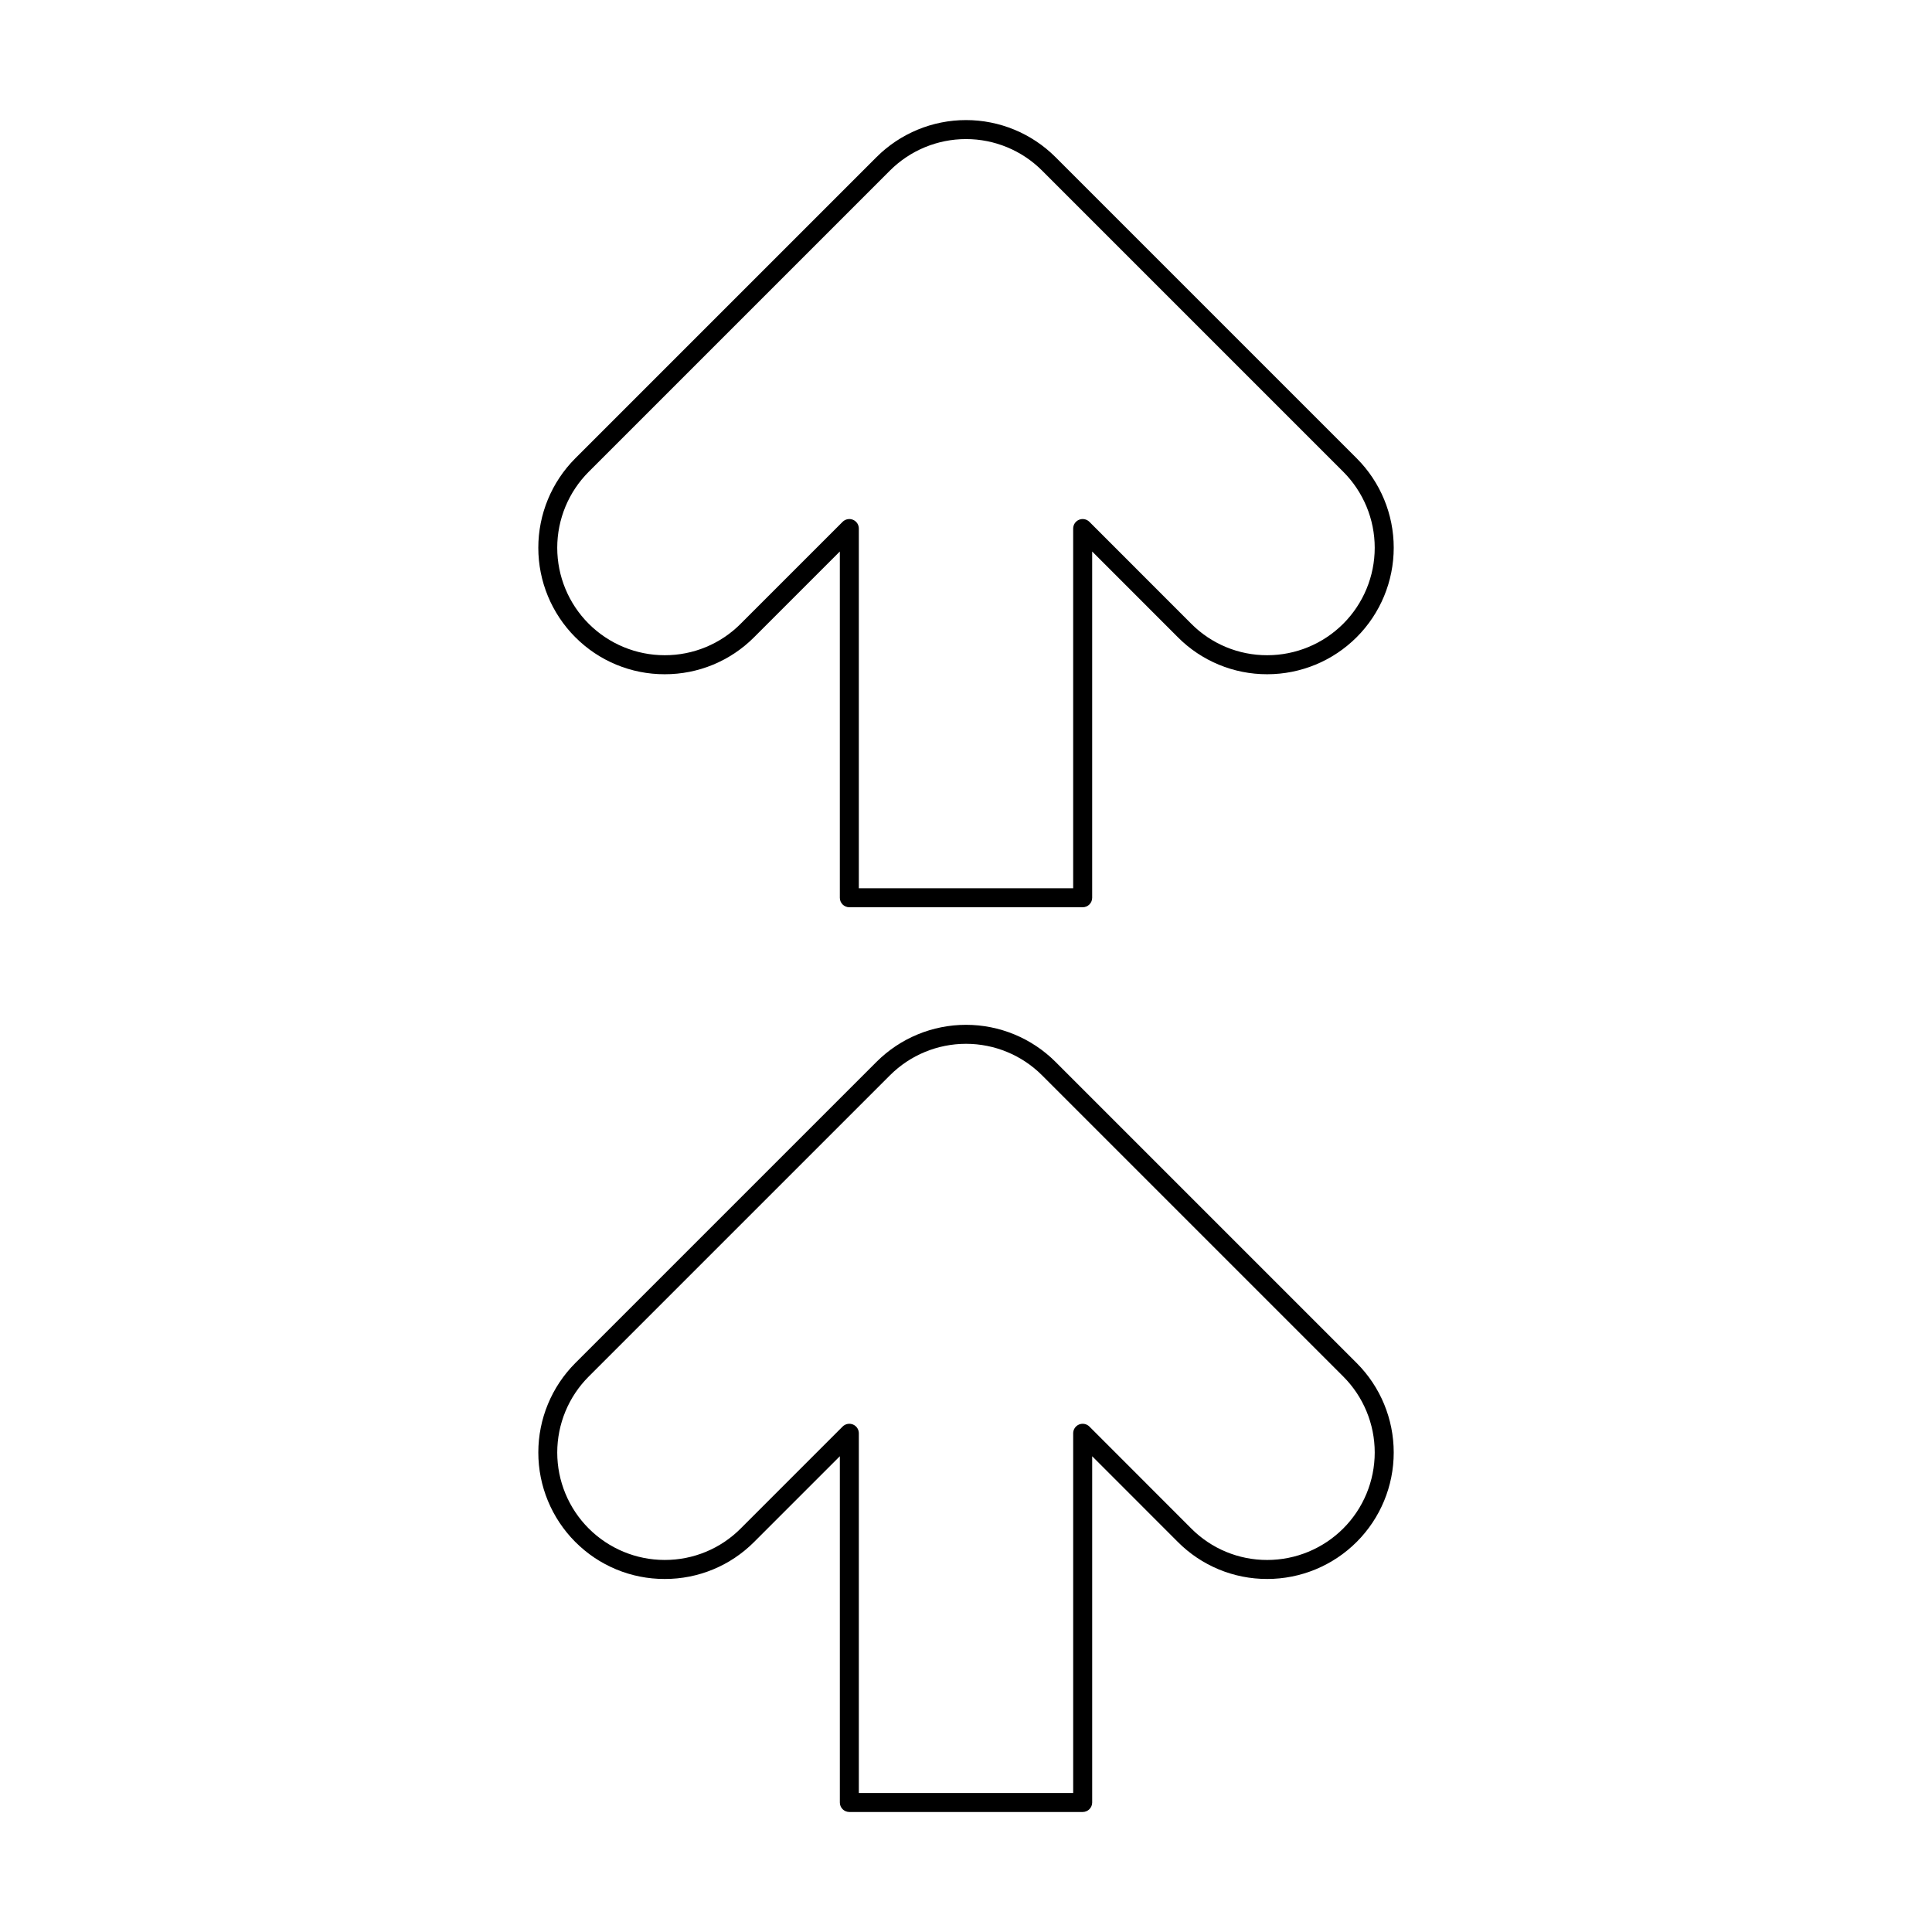 <?xml version="1.0" encoding="UTF-8"?>
<!-- Uploaded to: SVG Repo, www.svgrepo.com, Generator: SVG Repo Mixer Tools -->
<svg fill="#000000" width="800px" height="800px" version="1.1" viewBox="144 144 512 512" xmlns="http://www.w3.org/2000/svg">
 <g>
  <path d="m369.08 384.43h61.84c0.668 0.004 1.309-0.262 1.781-0.734 0.473-0.473 0.738-1.113 0.738-1.781v-91.762l22.688 22.699v0.004c6.269 6.309 14.805 9.844 23.699 9.824h0.004c8.891 0 17.418-3.531 23.703-9.82 6.285-6.285 9.816-14.809 9.82-23.699 0-8.891-3.531-17.414-9.816-23.703l-79.84-79.84c-6.289-6.273-14.812-9.797-23.695-9.797-8.887 0-17.41 3.523-23.699 9.797l-79.848 79.848c-6.273 6.289-9.797 14.812-9.797 23.695-0.004 8.883 3.519 17.402 9.789 23.695h0.004c6.269 6.309 14.801 9.844 23.695 9.824h0.004c8.895 0.023 17.43-3.512 23.703-9.816l22.711-22.711v91.762c-0.004 0.668 0.262 1.309 0.734 1.781 0.473 0.473 1.113 0.738 1.781 0.734zm-28.793-75.133 0.004 0.004c-5.332 5.356-12.582 8.359-20.141 8.34h-0.004c-7.551 0-14.793-3.004-20.133-8.344s-8.34-12.582-8.34-20.137c0.004-7.551 3.004-14.793 8.344-20.133l79.848-79.848c5.344-5.332 12.586-8.324 20.137-8.324 7.547 0 14.789 2.992 20.133 8.324l79.84 79.84c5.34 5.344 8.34 12.586 8.34 20.141 0 7.555-3.004 14.797-8.344 20.141-5.34 5.34-12.586 8.34-20.141 8.34h-0.004c-7.559 0.02-14.809-2.984-20.137-8.348l-26.988-27.004c-0.723-0.719-1.805-0.934-2.746-0.547-0.941 0.391-1.555 1.309-1.555 2.328v95.324h-56.801v-95.324c0-1.02-0.613-1.938-1.555-2.328-0.941-0.387-2.023-0.172-2.746 0.547z"/>
  <path d="m296.45 552.62h0.004c6.269 6.309 14.801 9.848 23.695 9.824h0.008c8.895 0.023 17.426-3.512 23.699-9.816l22.711-22.711v91.762c-0.004 0.668 0.262 1.309 0.734 1.781 0.473 0.473 1.113 0.738 1.781 0.738h61.84c0.668 0 1.309-0.266 1.781-0.738 0.473-0.473 0.738-1.113 0.738-1.781v-91.758l22.688 22.703c6.269 6.309 14.805 9.844 23.699 9.82h0.004c8.891 0 17.414-3.531 23.699-9.816 6.289-6.285 9.82-14.809 9.82-23.699s-3.527-17.414-9.812-23.703l-79.84-79.84c-6.289-6.273-14.812-9.797-23.695-9.797-8.887 0-17.41 3.523-23.699 9.797l-79.848 79.844c-6.273 6.289-9.797 14.812-9.797 23.695-0.004 8.883 3.519 17.402 9.789 23.695zm3.57-43.828 79.848-79.844c5.344-5.332 12.586-8.328 20.137-8.328 7.547 0 14.789 2.996 20.133 8.328l79.84 79.84c5.34 5.344 8.34 12.586 8.34 20.141-0.004 7.551-3.004 14.797-8.344 20.137-5.344 5.34-12.586 8.34-20.141 8.344h-0.004c-7.559 0.02-14.809-2.988-20.137-8.348l-26.988-27.008c-0.723-0.719-1.805-0.934-2.746-0.547-0.941 0.391-1.555 1.309-1.555 2.328v95.324h-56.801v-95.324c0-1.02-0.613-1.938-1.555-2.328-0.941-0.387-2.023-0.172-2.746 0.547l-27.008 27.012c-5.332 5.356-12.582 8.359-20.137 8.34h-0.008c-7.551 0-14.793-3.004-20.133-8.344s-8.34-12.582-8.34-20.133c0.004-7.555 3.004-14.797 8.344-20.137z"/>
 </g>
</svg>